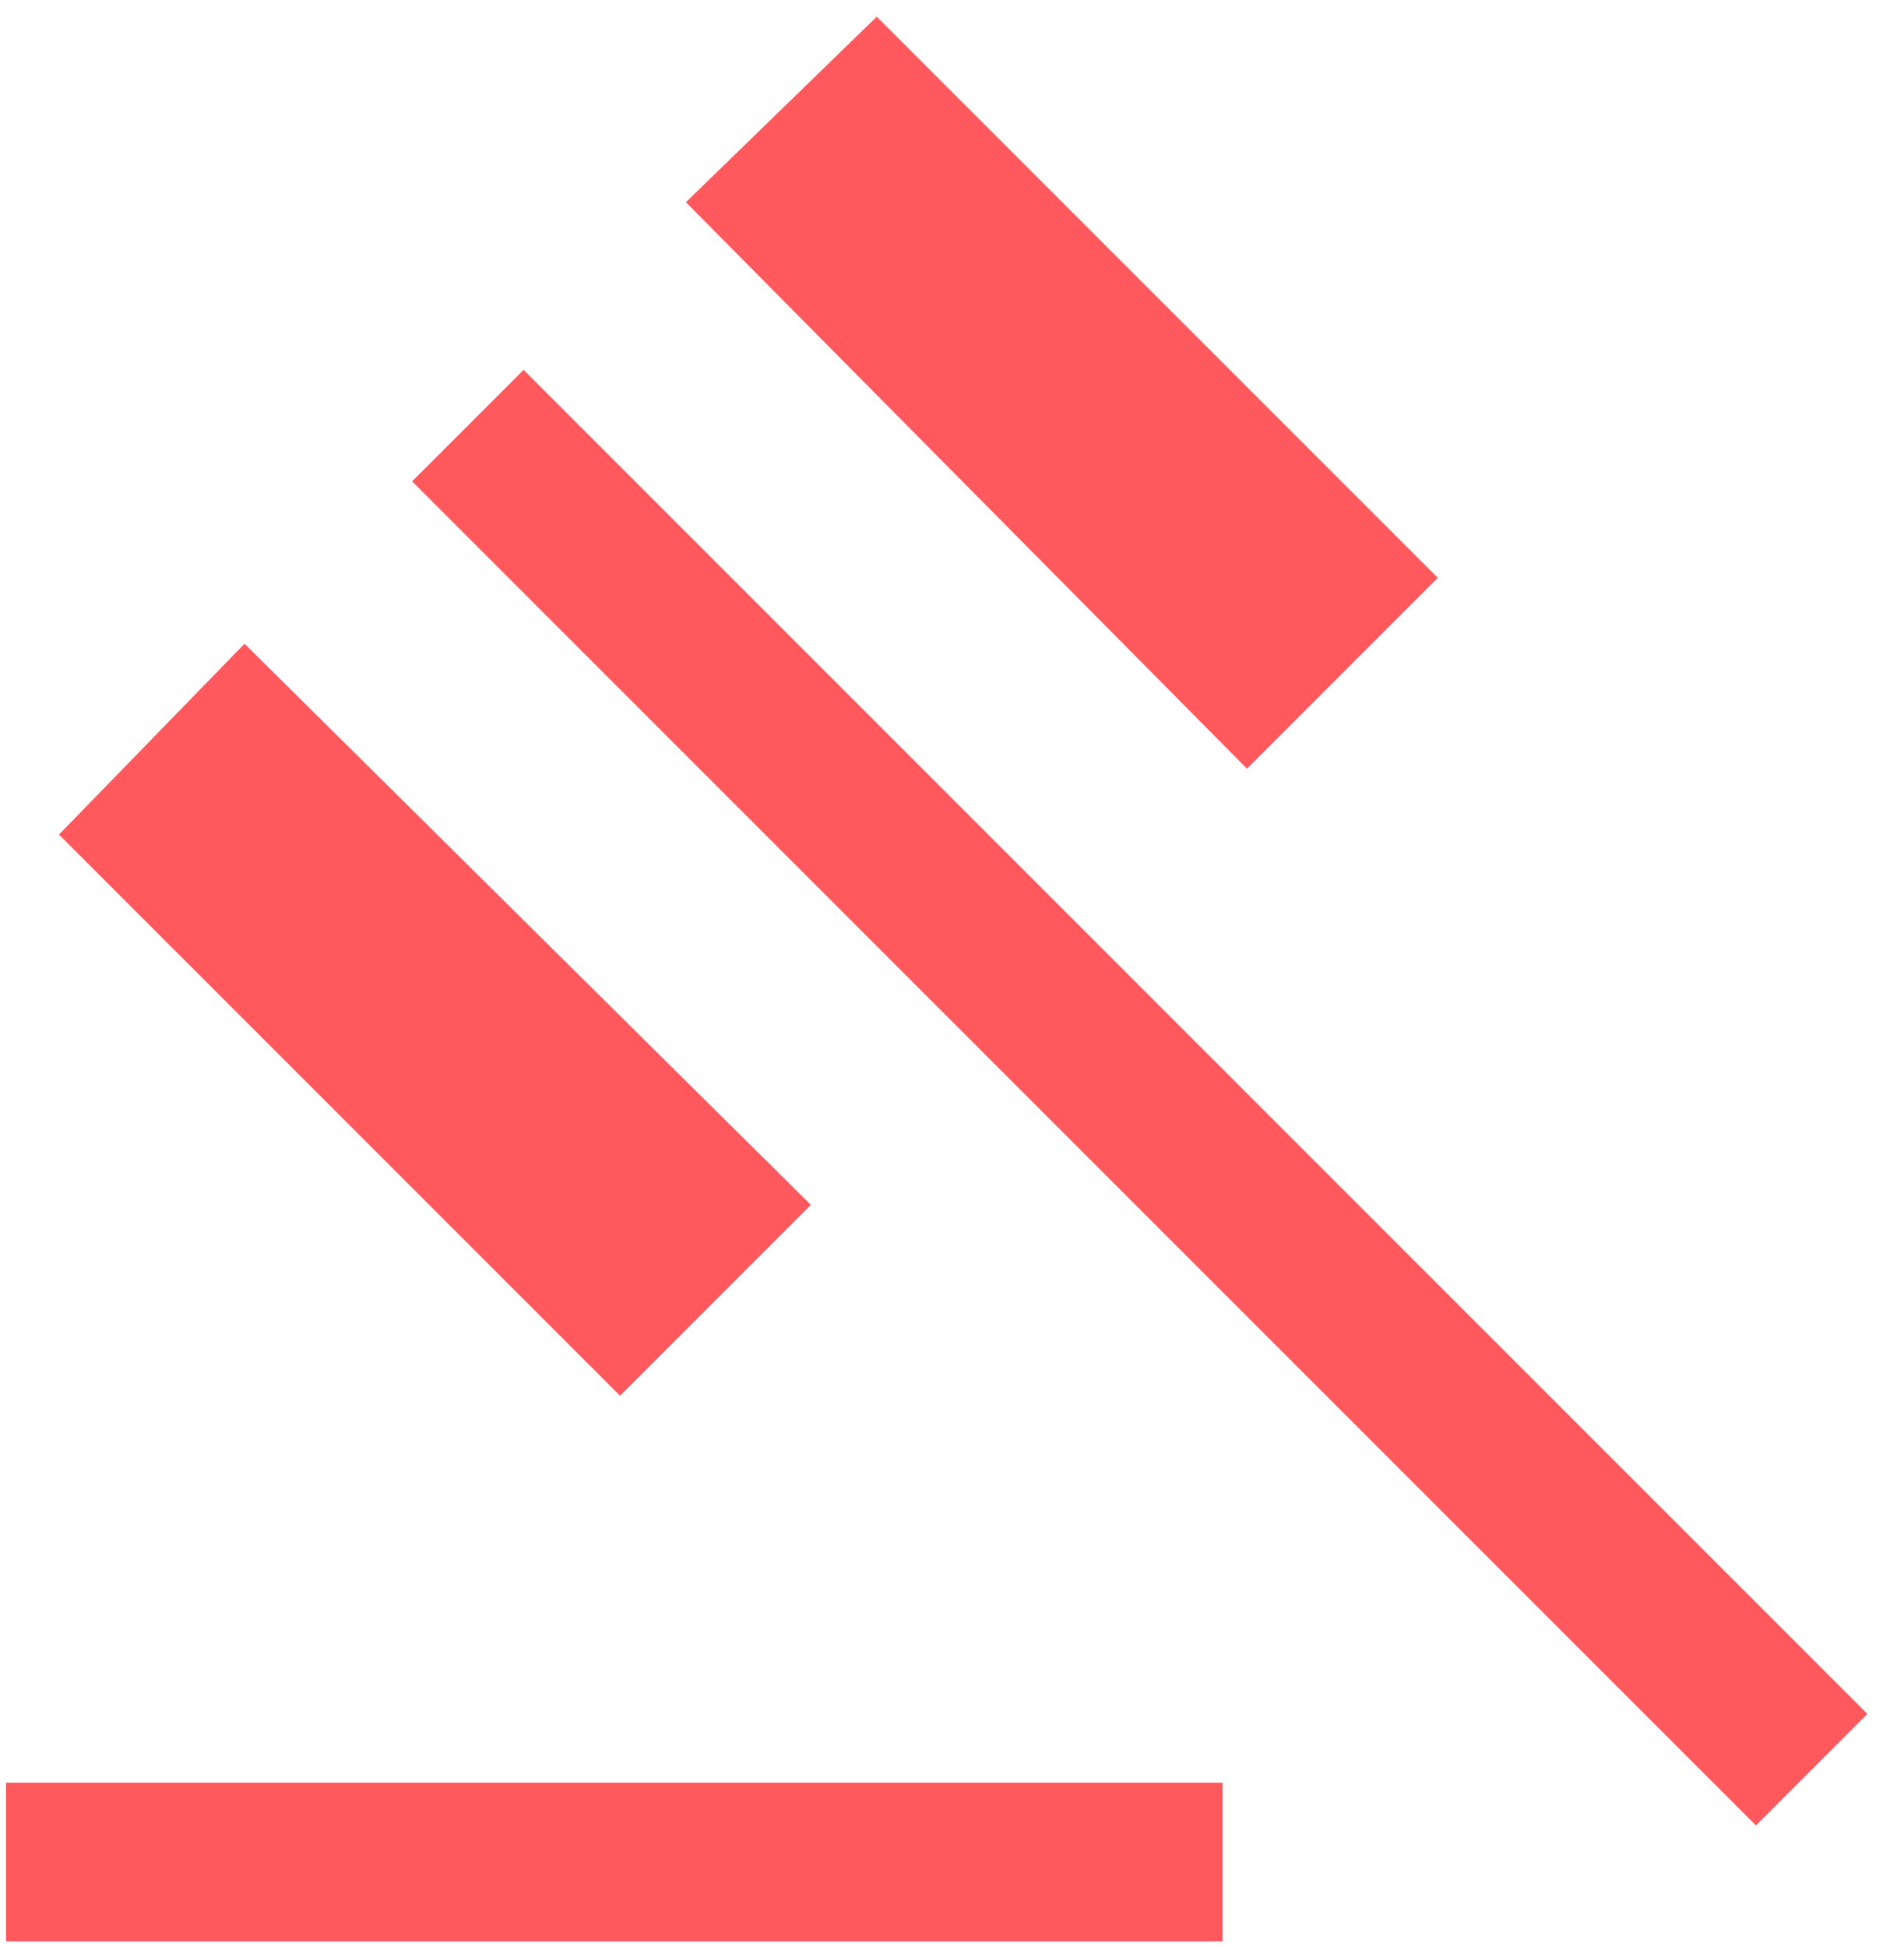 <svg xmlns="http://www.w3.org/2000/svg" width="45" height="46" viewBox="0 0 45 46" fill="none"><path d="M0.144 45.875V42.125H28.894V45.875H0.144ZM14.654 32.981L1.394 19.721L5.779 15.212L19.163 28.471L14.654 32.981ZM29.471 18.164L16.211 4.779L20.721 0.395L33.98 13.654L29.471 18.164ZM41.5 43.135L9.74 11.375L12.375 8.741L44.134 40.5L41.5 43.135Z" fill="#FF585D"></path></svg>